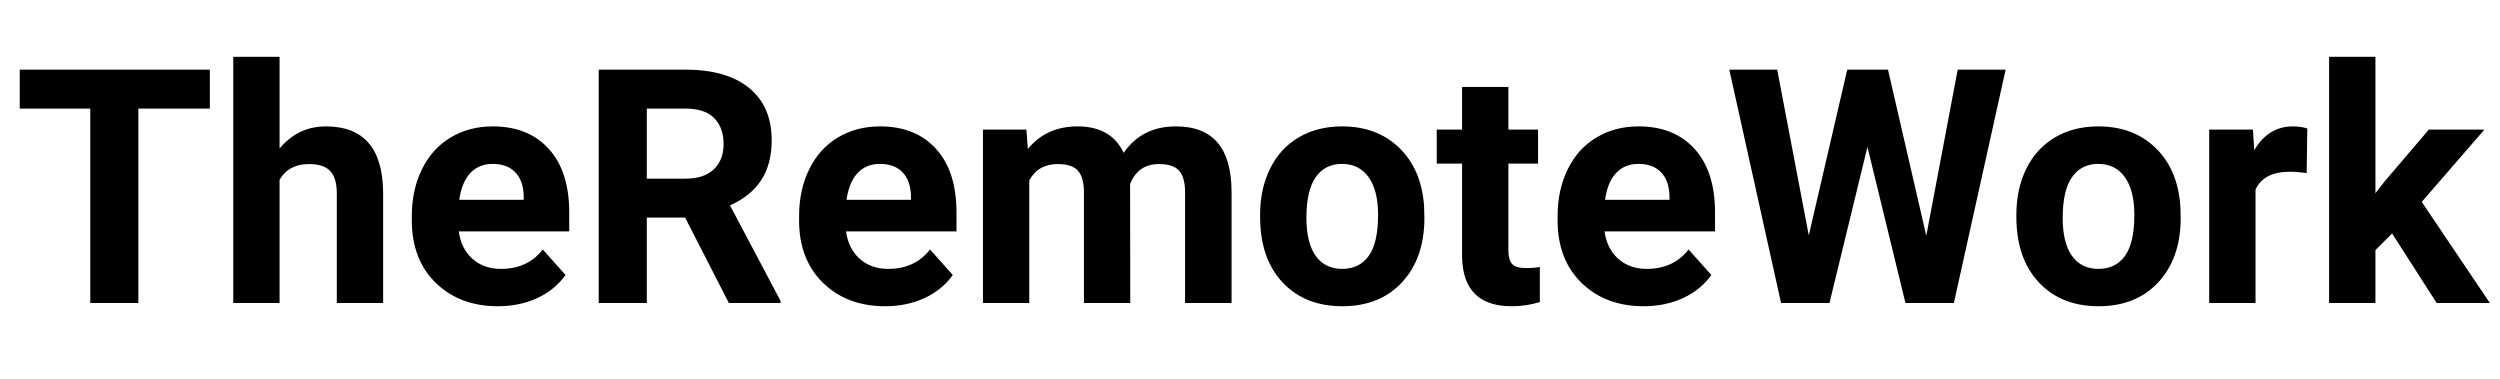 <svg width="99" height="15" viewBox="0 0 99 15" fill="none" xmlns="http://www.w3.org/2000/svg">
<path d="M8.31 4.3H5.479V12H3.575V4.3H0.782V2.758H8.31V4.3ZM11.071 5.881C11.558 5.297 12.169 5.005 12.906 5.005C14.395 5.005 15.151 5.87 15.172 7.601V12H13.337V7.652C13.337 7.258 13.253 6.968 13.084 6.782C12.914 6.592 12.633 6.497 12.239 6.497C11.702 6.497 11.312 6.704 11.071 7.119V12H9.237V2.25H11.071V5.881ZM19.717 12.127C18.71 12.127 17.889 11.818 17.254 11.2C16.623 10.582 16.308 9.759 16.308 8.731V8.553C16.308 7.863 16.441 7.248 16.708 6.706C16.975 6.16 17.351 5.741 17.838 5.449C18.329 5.153 18.887 5.005 19.514 5.005C20.453 5.005 21.192 5.301 21.729 5.894C22.271 6.486 22.541 7.326 22.541 8.414V9.163H18.168C18.227 9.611 18.405 9.971 18.701 10.242C19.002 10.512 19.38 10.648 19.837 10.648C20.544 10.648 21.096 10.392 21.494 9.88L22.395 10.889C22.12 11.278 21.748 11.583 21.278 11.803C20.809 12.019 20.288 12.127 19.717 12.127ZM19.507 6.49C19.143 6.49 18.847 6.613 18.619 6.858C18.394 7.104 18.25 7.455 18.187 7.912H20.739V7.766C20.73 7.36 20.62 7.047 20.409 6.827C20.197 6.602 19.897 6.49 19.507 6.49ZM27.131 8.617H25.614V12H23.709V2.758H27.144C28.235 2.758 29.078 3.001 29.67 3.488C30.262 3.974 30.559 4.662 30.559 5.551C30.559 6.181 30.421 6.708 30.146 7.131C29.875 7.55 29.463 7.885 28.908 8.134L30.908 11.911V12H28.864L27.131 8.617ZM25.614 7.074H27.15C27.628 7.074 27.998 6.954 28.261 6.712C28.523 6.467 28.654 6.131 28.654 5.703C28.654 5.267 28.529 4.924 28.28 4.675C28.034 4.425 27.656 4.3 27.144 4.3H25.614V7.074ZM35.053 12.127C34.046 12.127 33.225 11.818 32.59 11.2C31.959 10.582 31.644 9.759 31.644 8.731V8.553C31.644 7.863 31.777 7.248 32.044 6.706C32.31 6.16 32.687 5.741 33.174 5.449C33.665 5.153 34.223 5.005 34.85 5.005C35.789 5.005 36.528 5.301 37.065 5.894C37.607 6.486 37.877 7.326 37.877 8.414V9.163H33.504C33.563 9.611 33.741 9.971 34.037 10.242C34.338 10.512 34.716 10.648 35.173 10.648C35.88 10.648 36.432 10.392 36.83 9.88L37.731 10.889C37.456 11.278 37.084 11.583 36.614 11.803C36.145 12.019 35.624 12.127 35.053 12.127ZM34.843 6.49C34.479 6.49 34.183 6.613 33.955 6.858C33.73 7.104 33.586 7.455 33.523 7.912H36.075V7.766C36.066 7.36 35.956 7.047 35.745 6.827C35.533 6.602 35.233 6.49 34.843 6.49ZM40.645 5.132L40.702 5.9C41.189 5.303 41.847 5.005 42.676 5.005C43.561 5.005 44.168 5.354 44.498 6.052C44.98 5.354 45.668 5.005 46.561 5.005C47.306 5.005 47.86 5.223 48.224 5.659C48.588 6.09 48.77 6.742 48.77 7.614V12H46.929V7.62C46.929 7.231 46.853 6.947 46.701 6.77C46.548 6.588 46.28 6.497 45.895 6.497C45.344 6.497 44.964 6.759 44.752 7.284L44.758 12H42.924V7.626C42.924 7.229 42.846 6.941 42.689 6.763C42.532 6.585 42.266 6.497 41.889 6.497C41.369 6.497 40.992 6.712 40.759 7.144V12H38.925V5.132H40.645ZM49.9 8.502C49.9 7.821 50.031 7.214 50.294 6.681C50.556 6.147 50.932 5.735 51.423 5.443C51.919 5.151 52.492 5.005 53.144 5.005C54.07 5.005 54.826 5.288 55.41 5.855C55.998 6.423 56.326 7.193 56.394 8.166L56.406 8.636C56.406 9.689 56.112 10.536 55.524 11.175C54.936 11.81 54.147 12.127 53.156 12.127C52.166 12.127 51.375 11.81 50.782 11.175C50.194 10.54 49.9 9.677 49.9 8.585V8.502ZM51.734 8.636C51.734 9.287 51.857 9.787 52.102 10.134C52.348 10.477 52.699 10.648 53.156 10.648C53.601 10.648 53.948 10.479 54.197 10.14C54.447 9.797 54.572 9.251 54.572 8.502C54.572 7.863 54.447 7.368 54.197 7.017C53.948 6.666 53.596 6.49 53.144 6.49C52.695 6.49 52.348 6.666 52.102 7.017C51.857 7.364 51.734 7.904 51.734 8.636ZM59.732 3.443V5.132H60.907V6.478H59.732V9.905C59.732 10.159 59.781 10.341 59.878 10.451C59.976 10.561 60.162 10.616 60.437 10.616C60.64 10.616 60.82 10.601 60.977 10.572V11.962C60.617 12.072 60.247 12.127 59.866 12.127C58.579 12.127 57.923 11.477 57.898 10.178V6.478H56.895V5.132H57.898V3.443H59.732ZM65.09 12.127C64.083 12.127 63.262 11.818 62.627 11.2C61.996 10.582 61.681 9.759 61.681 8.731V8.553C61.681 7.863 61.815 7.248 62.081 6.706C62.348 6.16 62.724 5.741 63.211 5.449C63.702 5.153 64.26 5.005 64.887 5.005C65.826 5.005 66.565 5.301 67.102 5.894C67.644 6.486 67.915 7.326 67.915 8.414V9.163H63.541C63.6 9.611 63.778 9.971 64.074 10.242C64.375 10.512 64.753 10.648 65.21 10.648C65.917 10.648 66.469 10.392 66.867 9.88L67.769 10.889C67.493 11.278 67.121 11.583 66.651 11.803C66.182 12.019 65.661 12.127 65.09 12.127ZM64.88 6.49C64.516 6.49 64.22 6.613 63.992 6.858C63.767 7.104 63.623 7.455 63.56 7.912H66.112V7.766C66.103 7.36 65.993 7.047 65.782 6.827C65.57 6.602 65.27 6.49 64.88 6.49ZM76.281 9.334L77.525 2.758H79.423L77.373 12H75.456L73.951 5.817L72.447 12H70.53L68.48 2.758H70.377L71.628 9.321L73.151 2.758H74.764L76.281 9.334ZM79.848 8.502C79.848 7.821 79.979 7.214 80.242 6.681C80.504 6.147 80.881 5.735 81.372 5.443C81.867 5.151 82.44 5.005 83.092 5.005C84.019 5.005 84.774 5.288 85.358 5.855C85.946 6.423 86.274 7.193 86.342 8.166L86.355 8.636C86.355 9.689 86.06 10.536 85.472 11.175C84.884 11.81 84.095 12.127 83.105 12.127C82.114 12.127 81.323 11.81 80.731 11.175C80.142 10.54 79.848 9.677 79.848 8.585V8.502ZM81.683 8.636C81.683 9.287 81.805 9.787 82.051 10.134C82.296 10.477 82.647 10.648 83.105 10.648C83.549 10.648 83.896 10.479 84.145 10.14C84.395 9.797 84.52 9.251 84.52 8.502C84.52 7.863 84.395 7.368 84.145 7.017C83.896 6.666 83.545 6.49 83.092 6.49C82.643 6.49 82.296 6.666 82.051 7.017C81.805 7.364 81.683 7.904 81.683 8.636ZM91.344 6.852C91.094 6.818 90.874 6.801 90.684 6.801C89.99 6.801 89.535 7.036 89.319 7.506V12H87.484V5.132H89.217L89.268 5.951C89.636 5.32 90.146 5.005 90.798 5.005C91.001 5.005 91.191 5.032 91.369 5.087L91.344 6.852ZM94.727 9.245L94.067 9.905V12H92.232V2.25H94.067V7.652L94.422 7.195L96.181 5.132H98.383L95.901 7.995L98.599 12H96.492L94.727 9.245Z" fill="black"/>
</svg>
